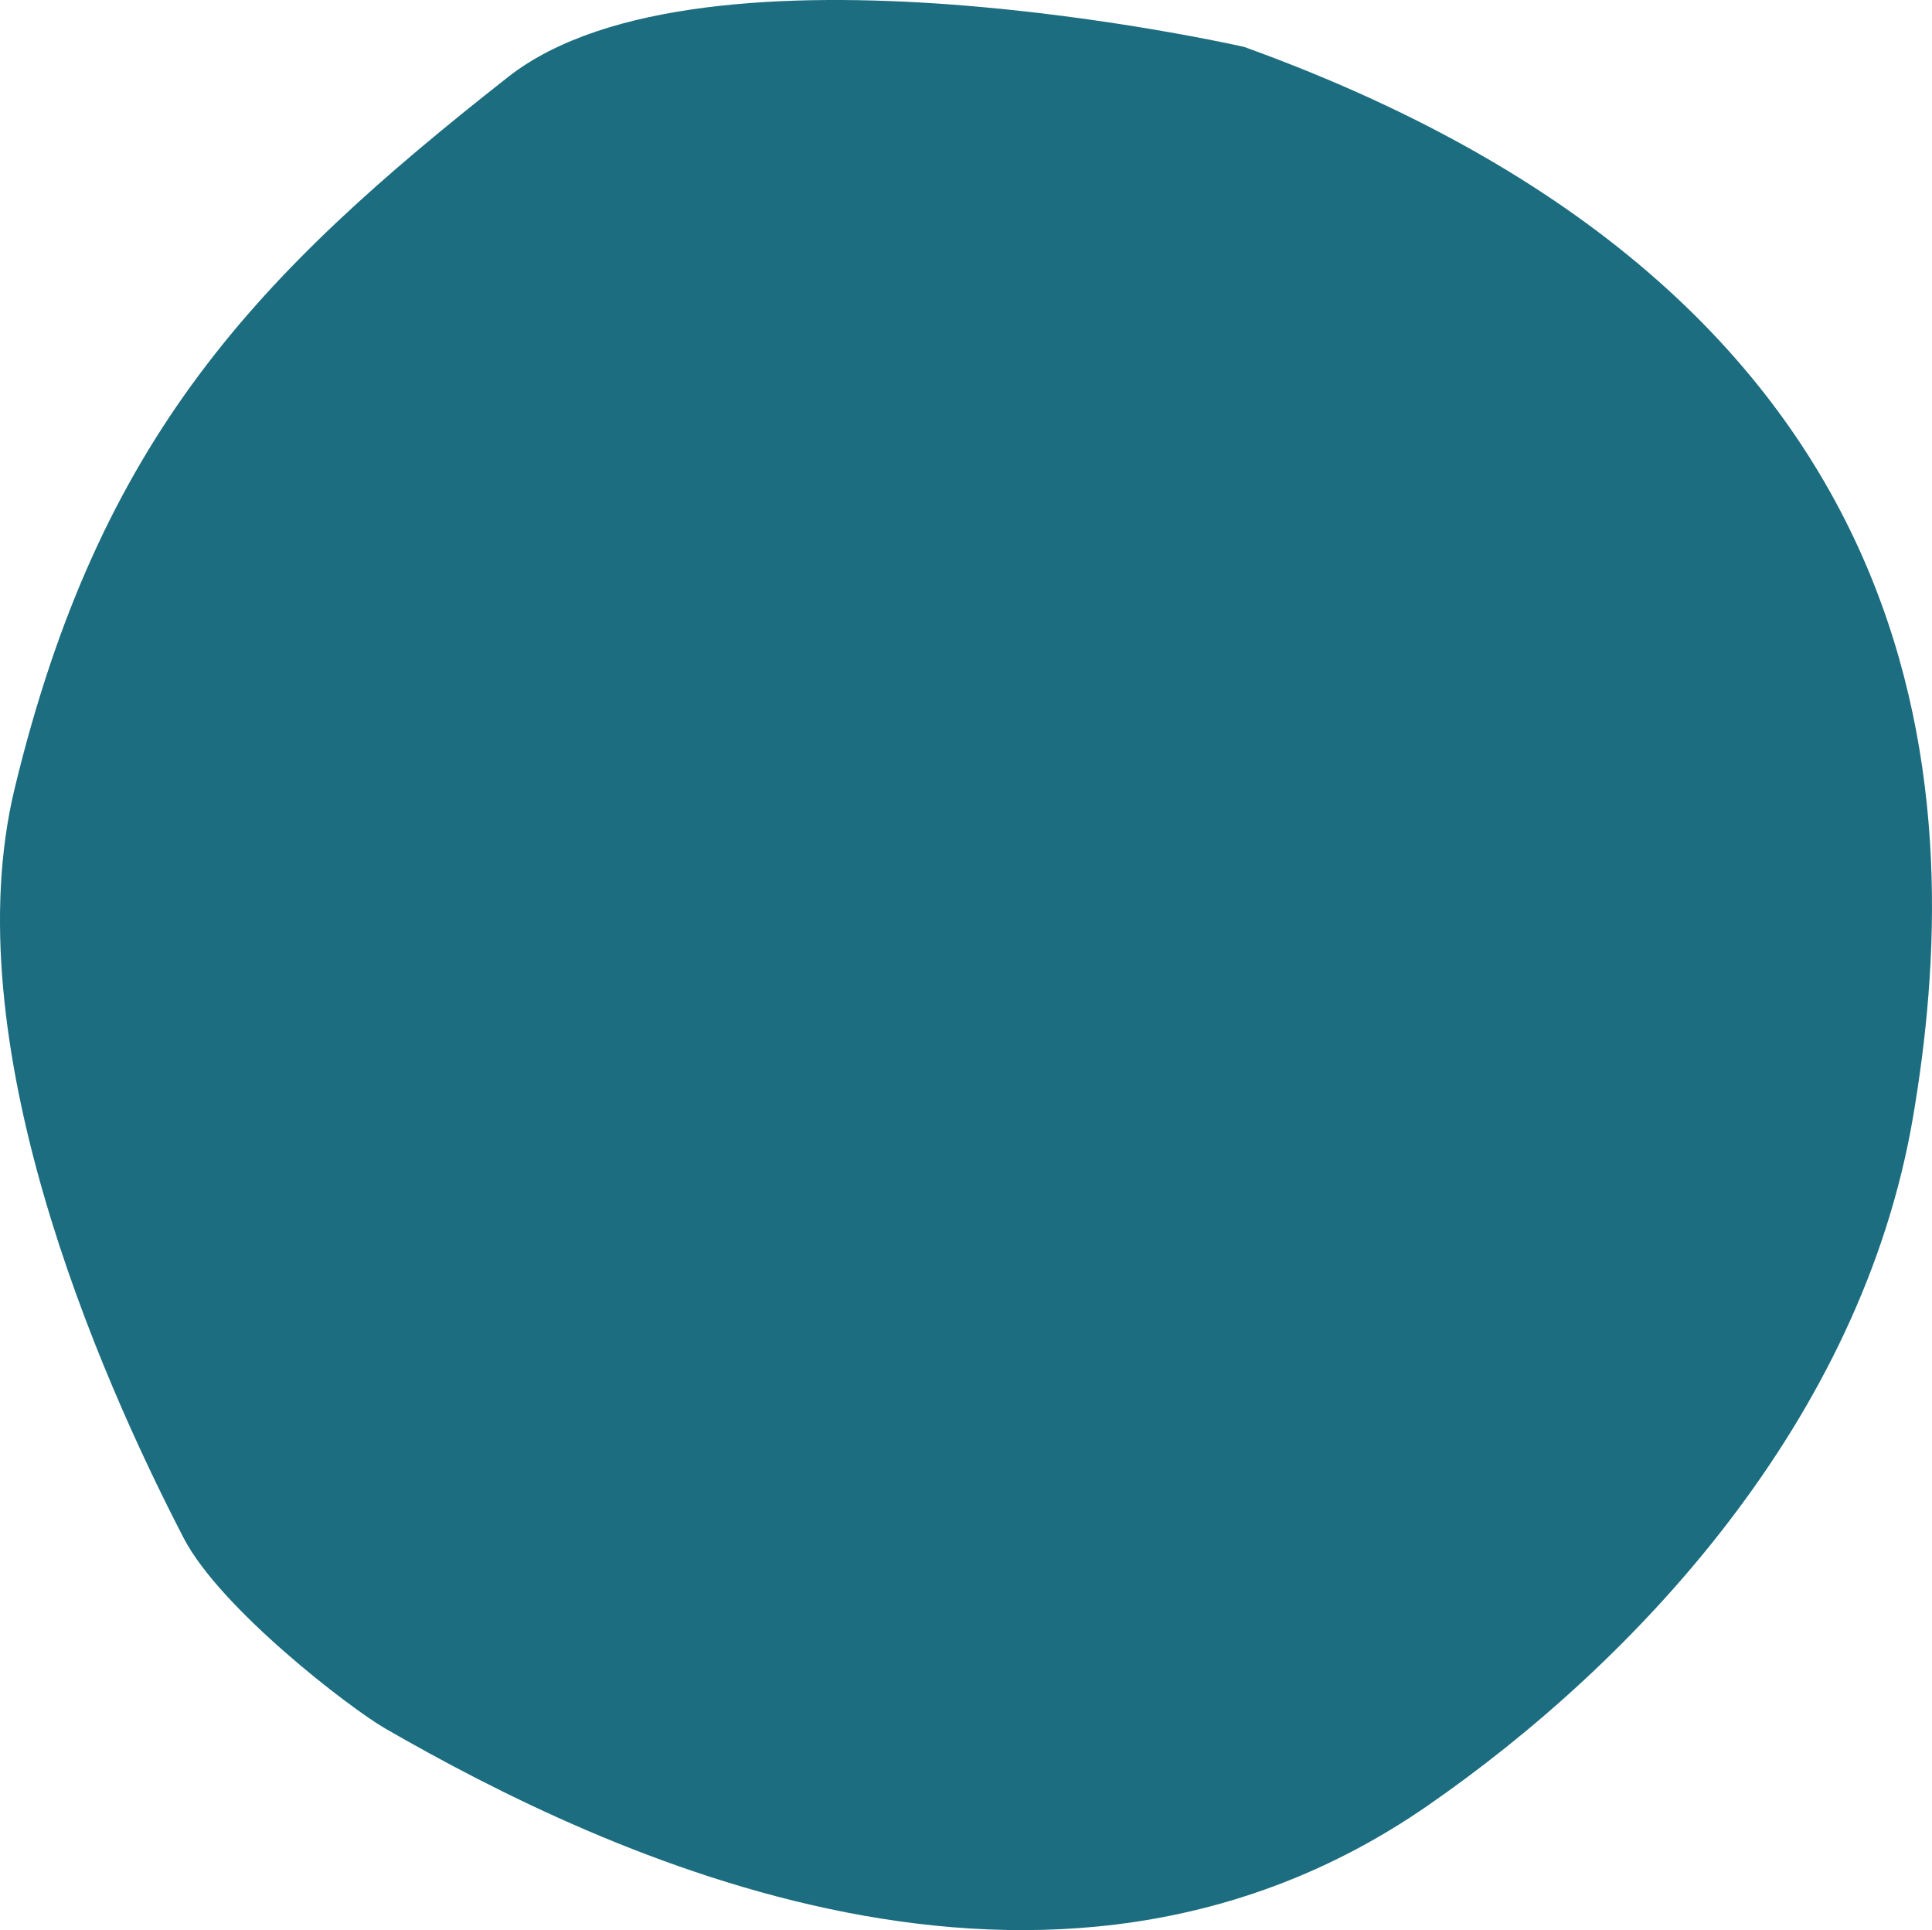 <?xml version="1.0" encoding="UTF-8"?> <svg xmlns="http://www.w3.org/2000/svg" id="Layer_1" data-name="Layer 1" viewBox="0 0 1092.36 1091.13"> <defs> <style>.cls-1{fill:#1c6d7f;}</style> </defs> <title>Монтажная область 33</title> <path class="cls-1" d="M703.5,26.54s-305.79-69.81-416.24,17C145,155.34,56.22,247.19,8.27,445.8c-34.5,142.88,47,329.86,95.52,423.56,20.72,40.06,94.14,96.32,114.12,107.84,123.25,71,375.32,191.49,589.07,43.71,118.3-81.78,245.39-217.88,274.65-389.39S1107.69,172.53,703.5,26.54Z"></path> </svg> 